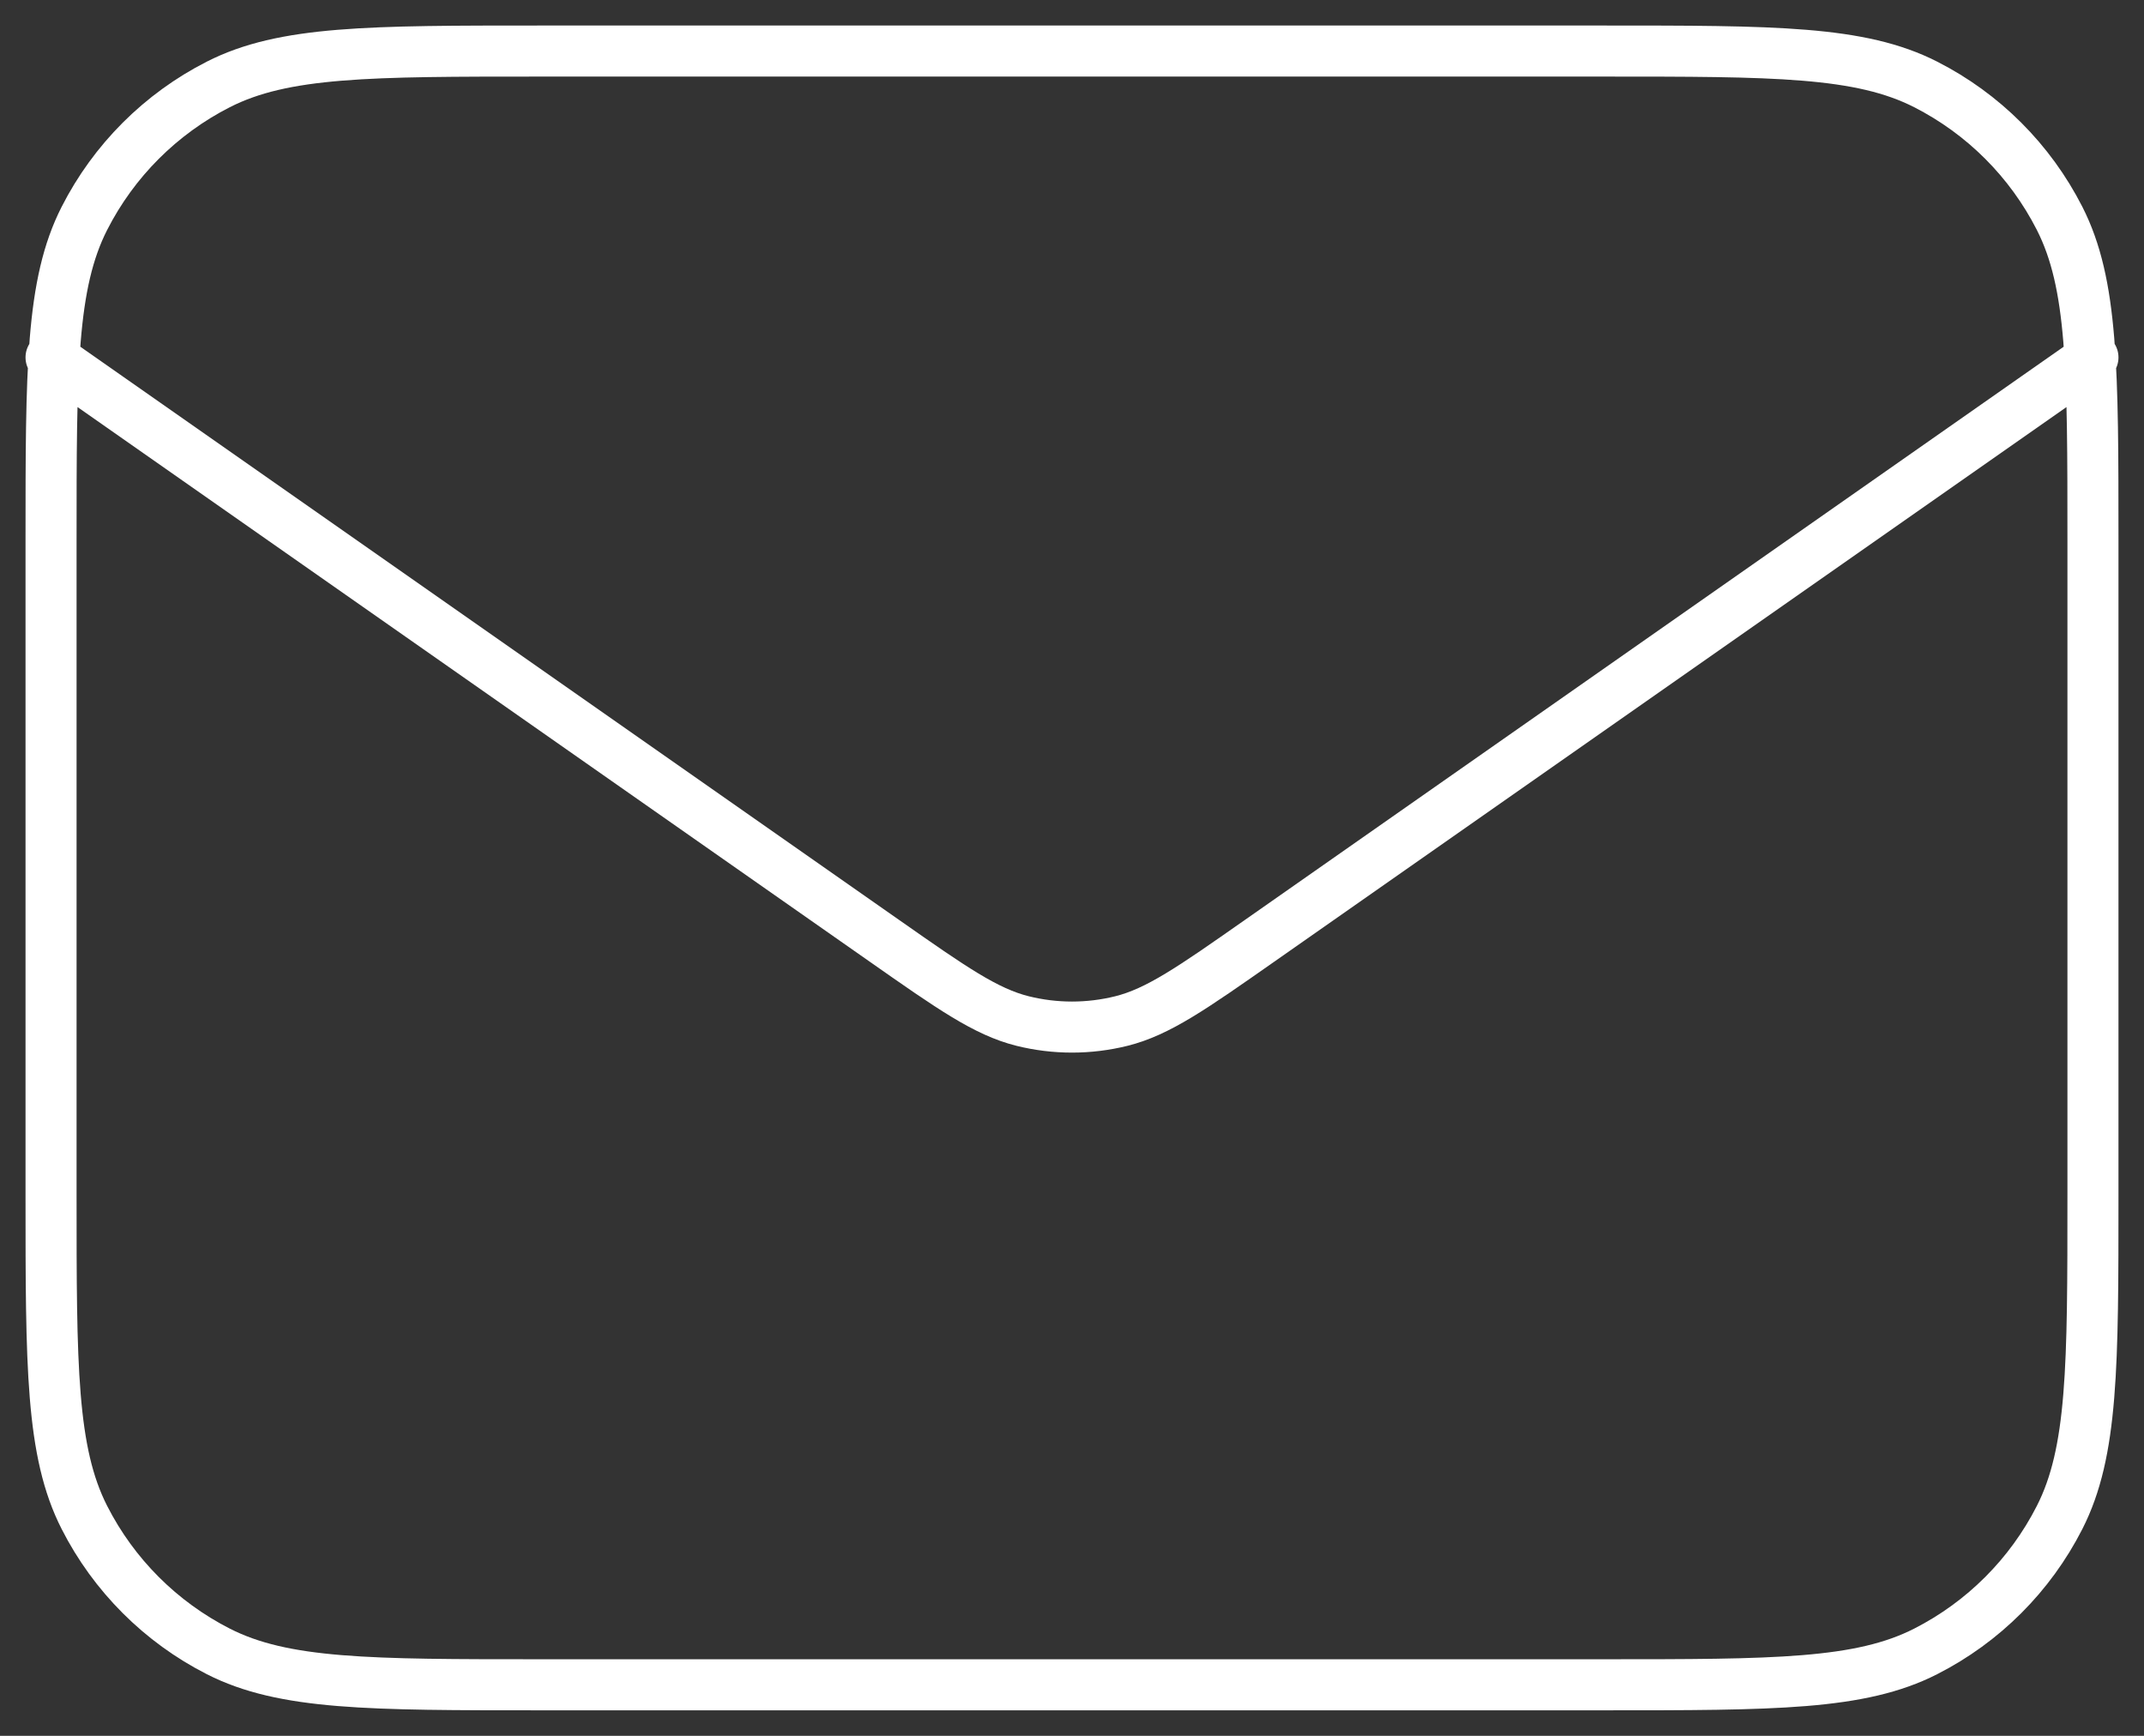 <?xml version="1.0" encoding="UTF-8"?>
<svg xmlns="http://www.w3.org/2000/svg" width="42" height="34" viewBox="0 0 42 34" fill="none">
  <rect x="0" y="0" width="42" height="34" fill="#333333" stroke="none"/>
  <path d="M1 7L17.33 18.431C18.652 19.357 19.313 19.819 20.032 19.999C20.668 20.157 21.332 20.157 21.968 19.999C22.687 19.819 23.348 19.357 24.67 18.431L41 7M10.6 33H31.4C34.76 33 36.441 33 37.724 32.346C38.853 31.771 39.771 30.853 40.346 29.724C41 28.441 41 26.76 41 23.4V10.6C41 7.24 41 5.56 40.346 4.276C39.771 3.147 38.853 2.229 37.724 1.654C36.441 1 34.76 1 31.4 1H10.6C7.24 1 5.56 1 4.276 1.654C3.147 2.229 2.229 3.147 1.654 4.276C1 5.56 1 7.24 1 10.6V23.4C1 26.76 1 28.441 1.654 29.724C2.229 30.853 3.147 31.771 4.276 32.346C5.56 33 7.24 33 10.6 33Z" stroke="white" stroke-linecap="round" stroke-linejoin="round"/>
</svg>